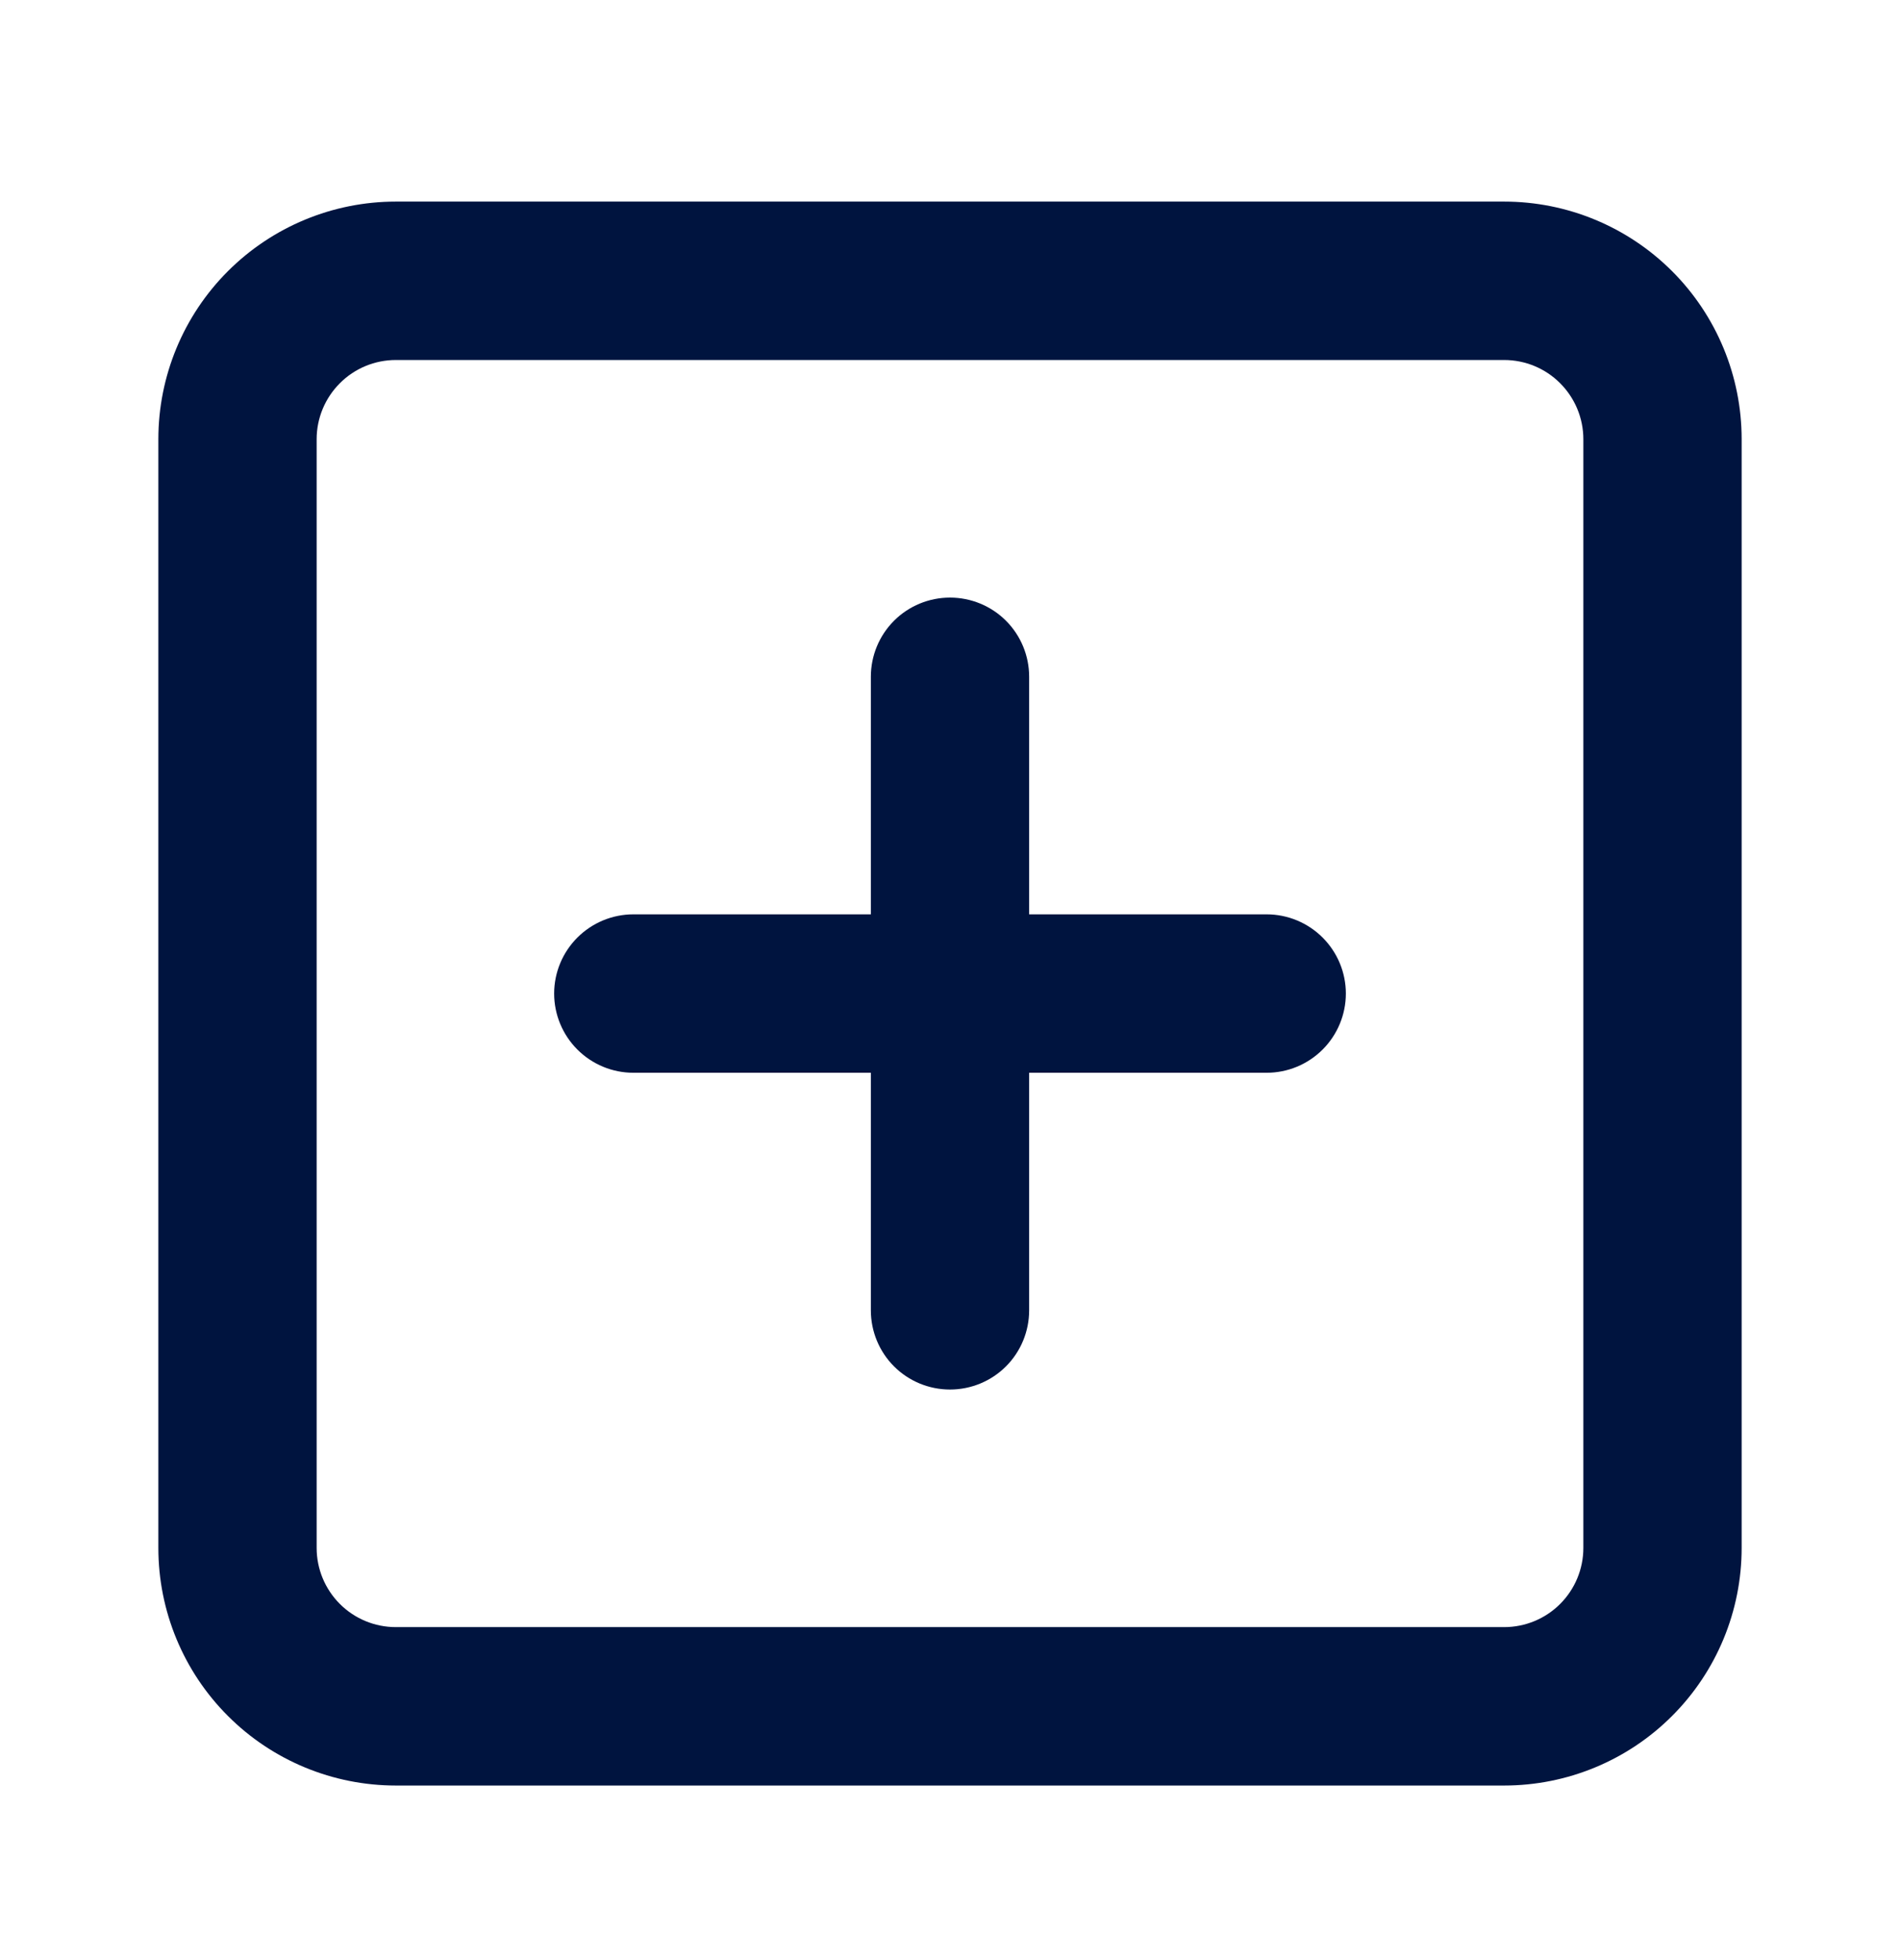 <svg width="32" height="33" viewBox="0 0 32 33" fill="none" xmlns="http://www.w3.org/2000/svg">
<path d="M25.333 3.394H6.667C5.606 3.394 4.588 3.816 3.838 4.566C3.088 5.316 2.667 6.333 2.667 7.394V26.061C2.667 27.122 3.088 28.139 3.838 28.889C4.588 29.64 5.606 30.061 6.667 30.061H25.333C26.394 30.061 27.412 29.64 28.162 28.889C28.912 28.139 29.333 27.122 29.333 26.061V7.394C29.333 6.333 28.912 5.316 28.162 4.566C27.412 3.816 26.394 3.394 25.333 3.394ZM26.667 26.061C26.667 26.415 26.526 26.754 26.276 27.004C26.026 27.254 25.687 27.394 25.333 27.394H6.667C6.313 27.394 5.974 27.254 5.724 27.004C5.474 26.754 5.333 26.415 5.333 26.061V7.394C5.333 7.041 5.474 6.702 5.724 6.452C5.974 6.201 6.313 6.061 6.667 6.061H25.333C25.687 6.061 26.026 6.201 26.276 6.452C26.526 6.702 26.667 7.041 26.667 7.394V26.061Z" fill="#00143F"/>
<path d="M21.333 15.394H17.333V11.394C17.333 11.04 17.193 10.701 16.943 10.451C16.693 10.201 16.354 10.061 16 10.061C15.646 10.061 15.307 10.201 15.057 10.451C14.807 10.701 14.667 11.04 14.667 11.394V15.394H10.667C10.313 15.394 9.974 15.535 9.724 15.785C9.474 16.035 9.333 16.374 9.333 16.727C9.333 17.081 9.474 17.42 9.724 17.67C9.974 17.92 10.313 18.061 10.667 18.061H14.667V22.061C14.667 22.414 14.807 22.754 15.057 23.004C15.307 23.254 15.646 23.394 16 23.394C16.354 23.394 16.693 23.254 16.943 23.004C17.193 22.754 17.333 22.414 17.333 22.061V18.061H21.333C21.687 18.061 22.026 17.92 22.276 17.67C22.526 17.42 22.667 17.081 22.667 16.727C22.667 16.374 22.526 16.035 22.276 15.785C22.026 15.535 21.687 15.394 21.333 15.394Z" fill="#00143F"/>
</svg>
